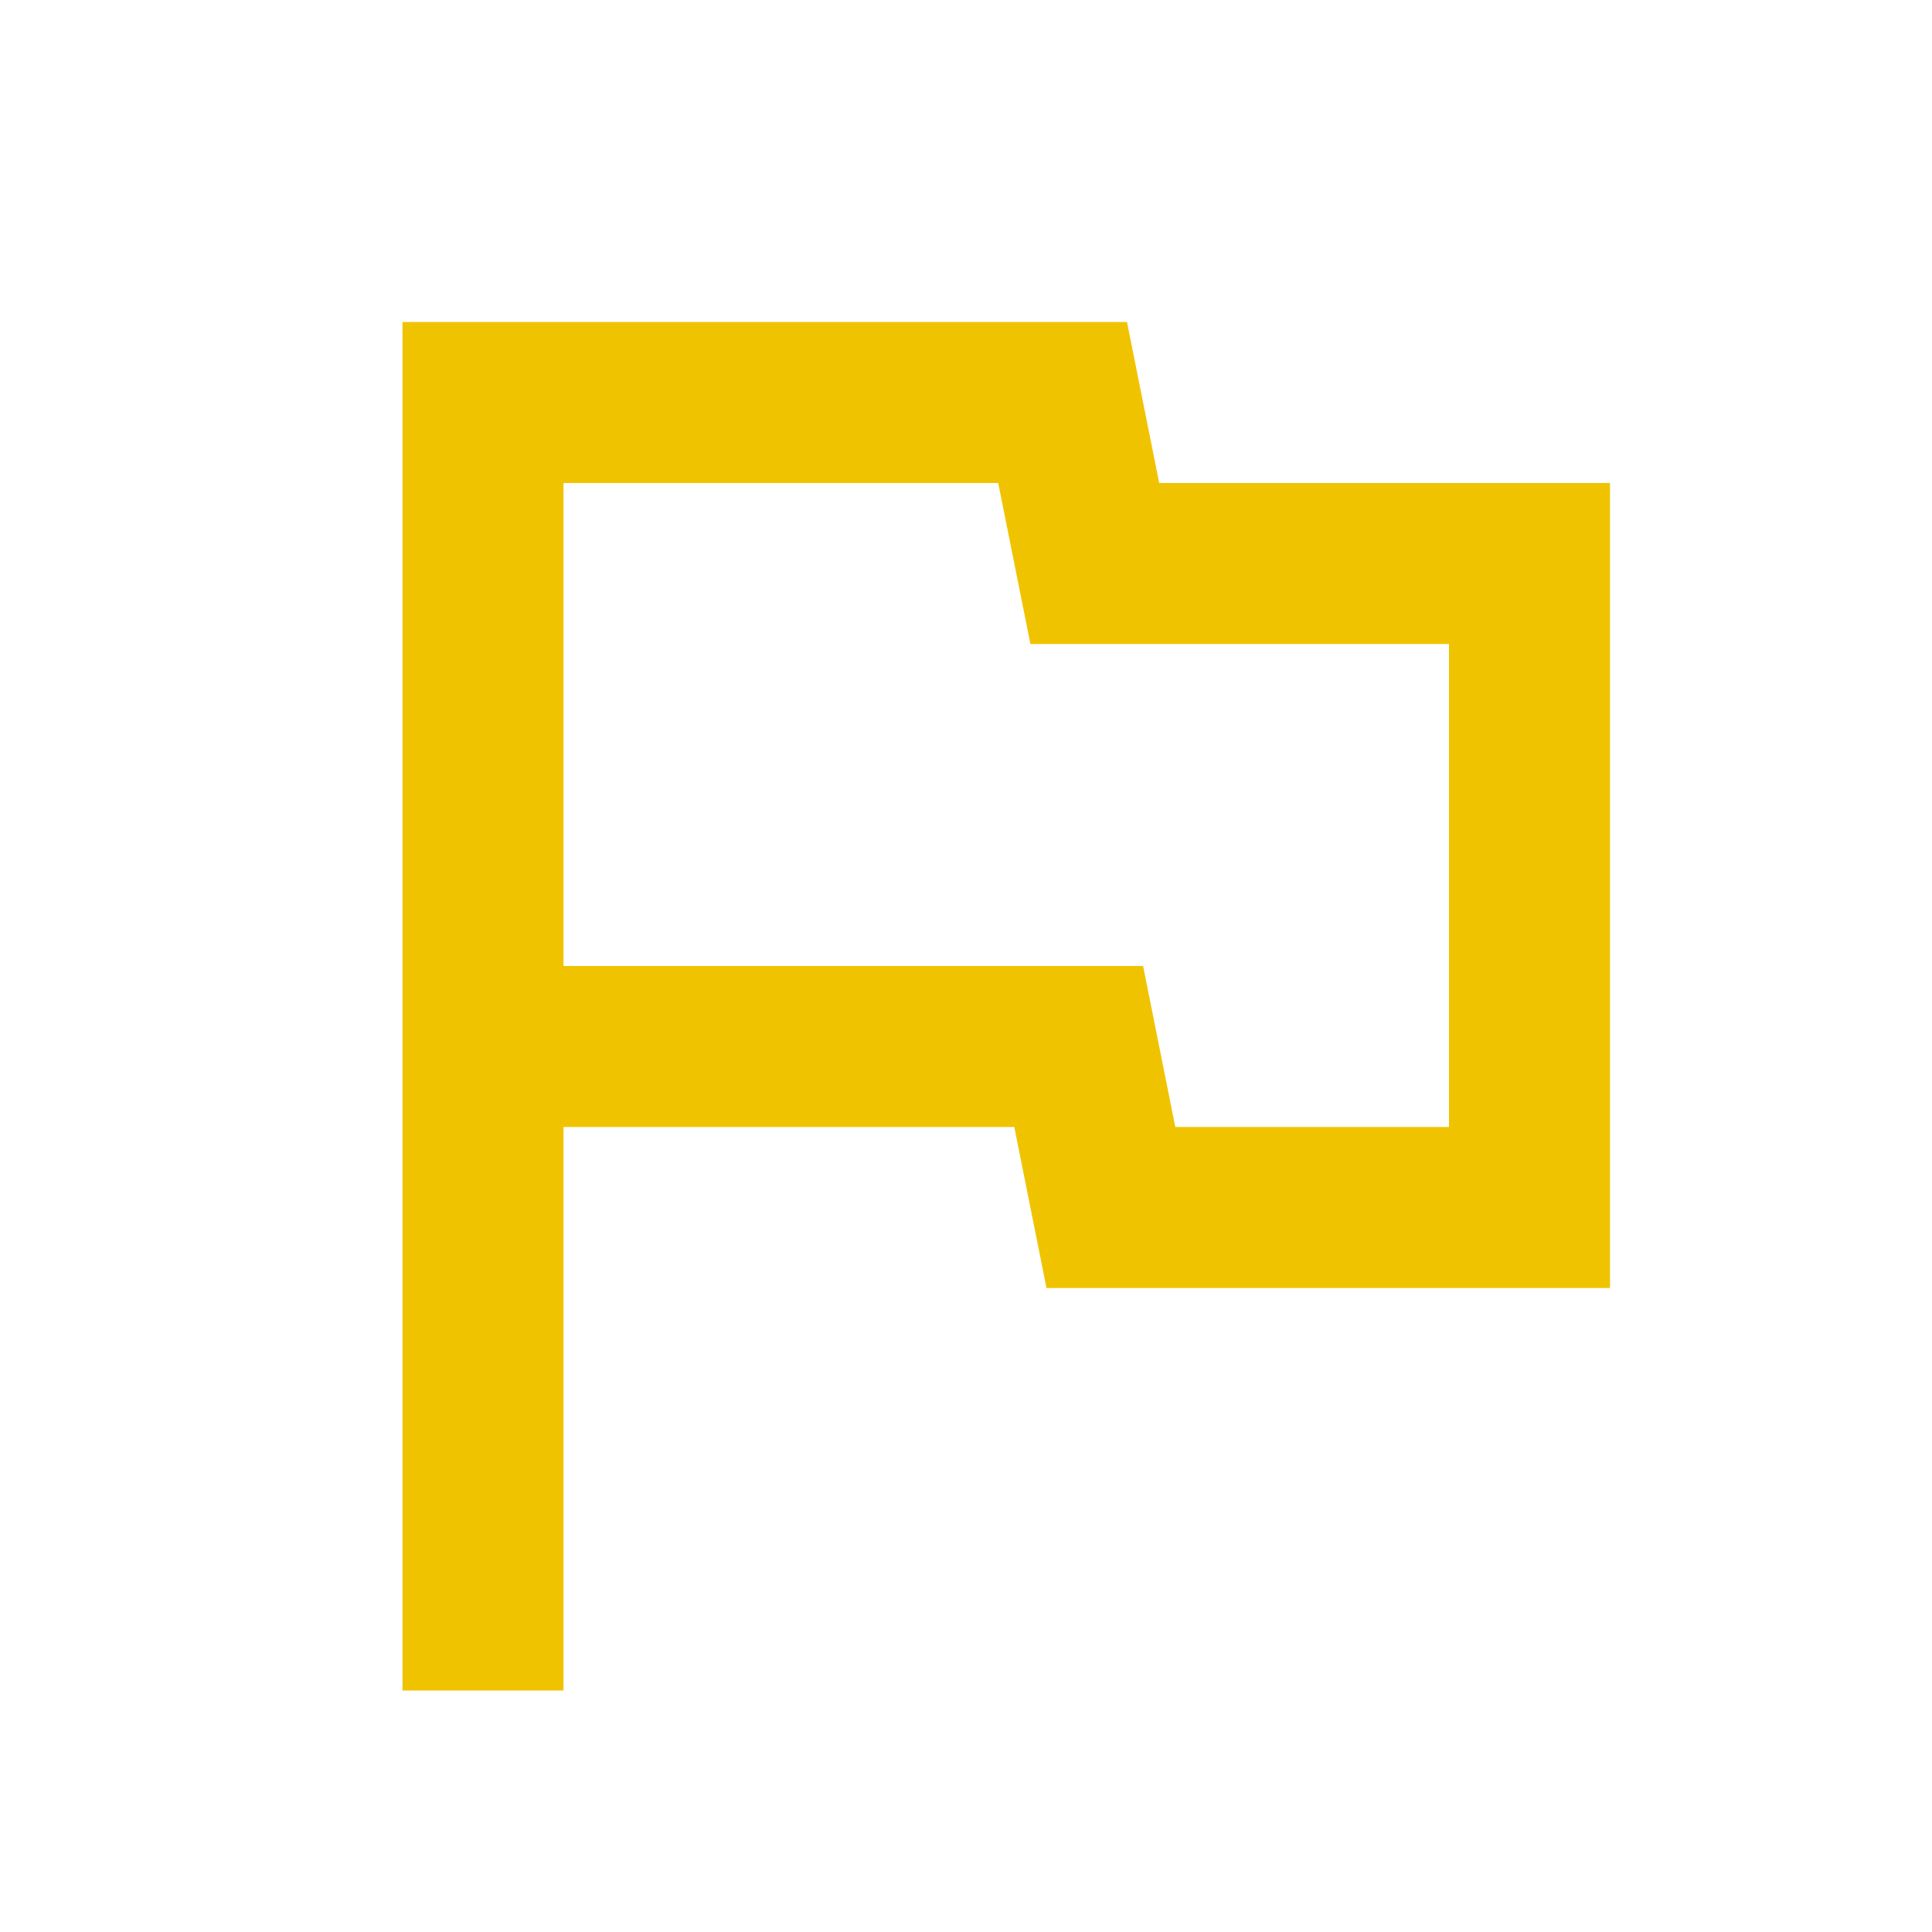 <?xml version="1.0" encoding="utf-8"?>
<!-- Generator: Adobe Illustrator 24.3.0, SVG Export Plug-In . SVG Version: 6.00 Build 0)  -->
<svg version="1.1" id="Calque_1" xmlns="http://www.w3.org/2000/svg" xmlns:xlink="http://www.w3.org/1999/xlink" x="0px" y="0px"
	 viewBox="0 0 24 24" style="enable-background:new 0 0 24 24;" xml:space="preserve">
<style type="text/css">
	.st0{fill:none;}
	.st1{fill:#F0C300;}
</style>
<path class="st0" d="M0,0h24v24H0V0z"/>
<path class="st1" d="M12.4,6l0.4,2H18v6h-3.4l-0.4-2H7V6H12.4 M14,4H5v17h2v-7h5.6l0.4,2h7V6h-5.6L14,4z"/>
</svg>

